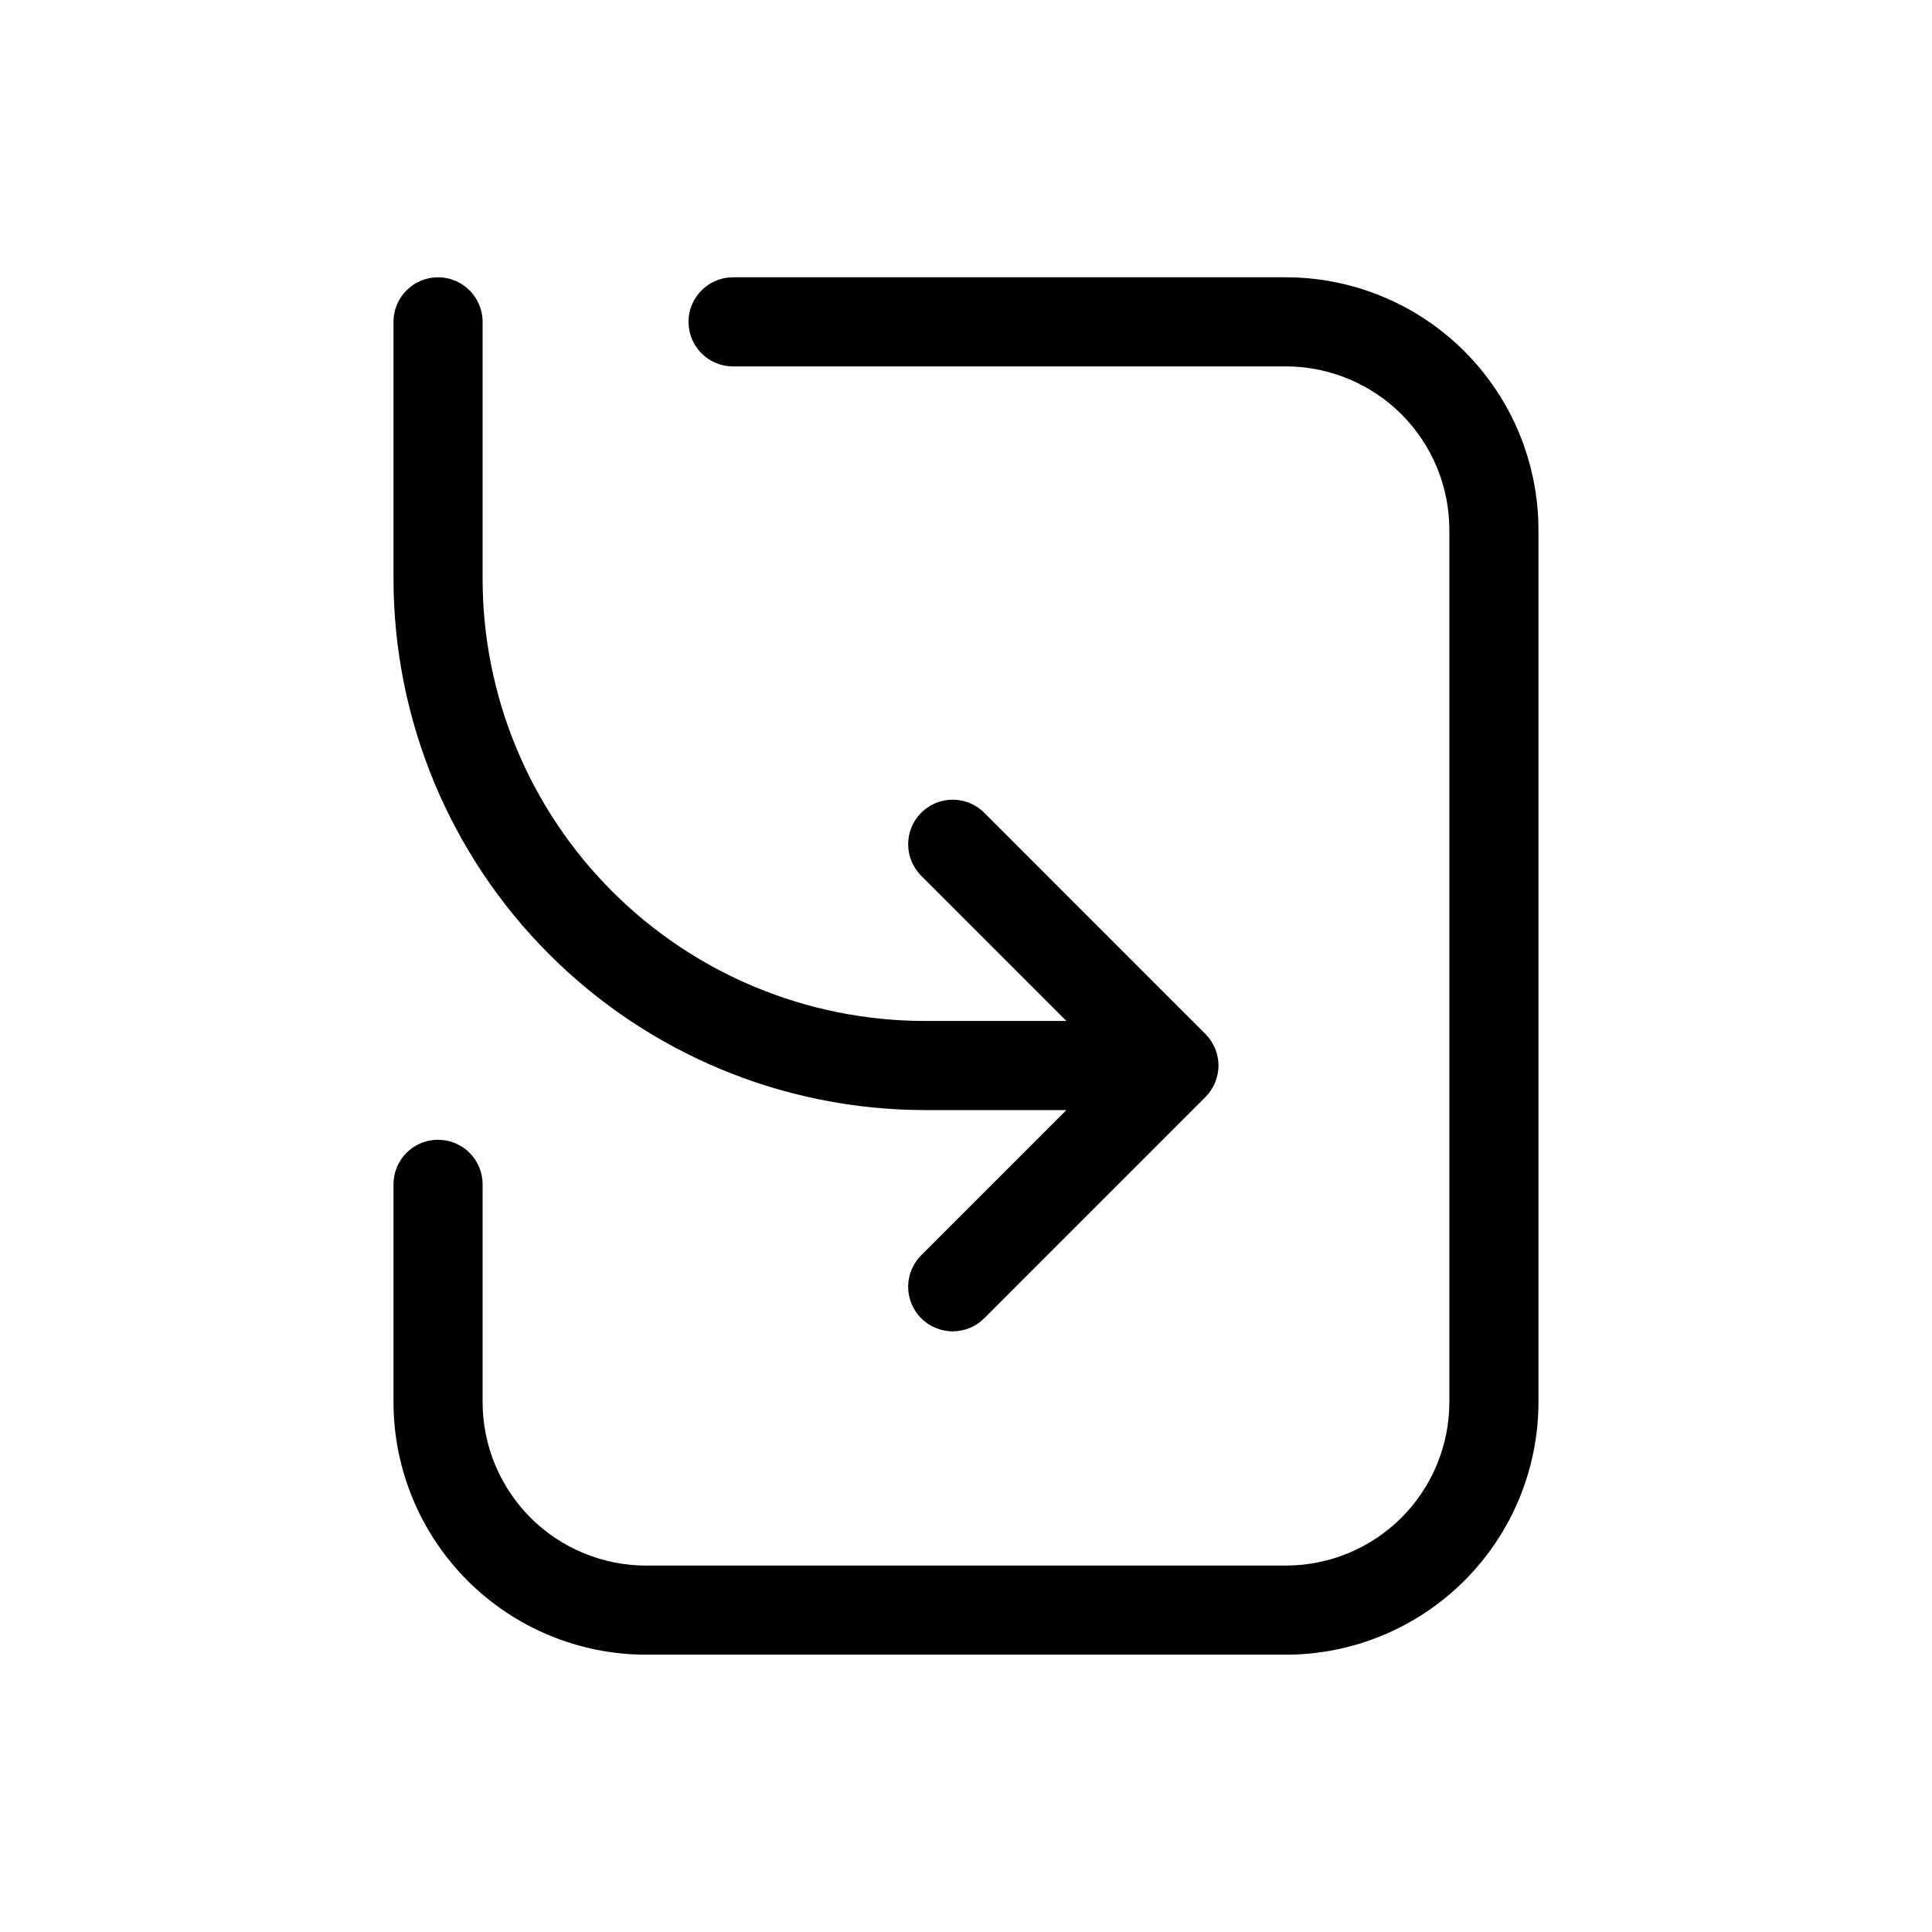 <?xml version="1.0" encoding="UTF-8"?>
<!-- Uploaded to: ICON Repo, www.iconrepo.com, Generator: ICON Repo Mixer Tools -->
<svg fill="#000000" width="800px" height="800px" version="1.1" viewBox="144 144 512 512" xmlns="http://www.w3.org/2000/svg">
 <path d="m248.28 297.45v-68.156c0-6.519 5.285-11.809 11.809-11.809 6.519 0 11.809 5.289 11.809 11.809v68.156c0.031 31.043 12.375 60.809 34.324 82.762 21.949 21.957 51.711 34.309 82.754 34.352h37.629l-38.328-38.336c-2.277-2.203-3.578-5.227-3.606-8.391-0.027-3.168 1.219-6.215 3.457-8.453 2.242-2.242 5.285-3.484 8.453-3.457 3.168 0.027 6.191 1.324 8.391 3.602l58.473 58.488c1.109 1.105 1.984 2.418 2.574 3.867l0.055 0.18h0.004c0.547 1.371 0.836 2.832 0.84 4.309-0.004 1.473-0.293 2.934-0.84 4.305l-0.055 0.18h-0.004c-0.59 1.449-1.465 2.769-2.574 3.875l-58.473 58.48c-2.199 2.277-5.223 3.578-8.391 3.606s-6.211-1.219-8.453-3.457c-2.238-2.242-3.484-5.285-3.457-8.453s1.328-6.191 3.606-8.391l38.328-38.336h-37.629c-37.301-0.059-73.062-14.902-99.434-41.285-26.375-26.379-41.215-62.141-41.262-99.445zm236.52-79.965h-146.53c-6.519 0-11.809 5.289-11.809 11.809 0 6.523 5.289 11.809 11.809 11.809h146.53c11.477 0.012 22.484 4.578 30.602 12.695s12.68 19.121 12.695 30.602v231.2-0.004c-0.016 11.48-4.578 22.484-12.695 30.602-8.117 8.117-19.125 12.684-30.602 12.695h-169.61c-11.477-0.012-22.484-4.578-30.598-12.695-8.117-8.117-12.684-19.121-12.695-30.602v-57.738c0-6.523-5.289-11.809-11.809-11.809-6.523 0-11.809 5.285-11.809 11.809v57.742-0.004c0.02 17.742 7.078 34.75 19.621 47.293 12.543 12.543 29.551 19.602 47.289 19.621h169.61c17.738-0.02 34.746-7.078 47.289-19.621 12.547-12.543 19.602-29.551 19.621-47.293v-231.2c-0.02-17.742-7.074-34.746-19.621-47.293-12.543-12.543-29.551-19.598-47.289-19.621z"/>
</svg>
